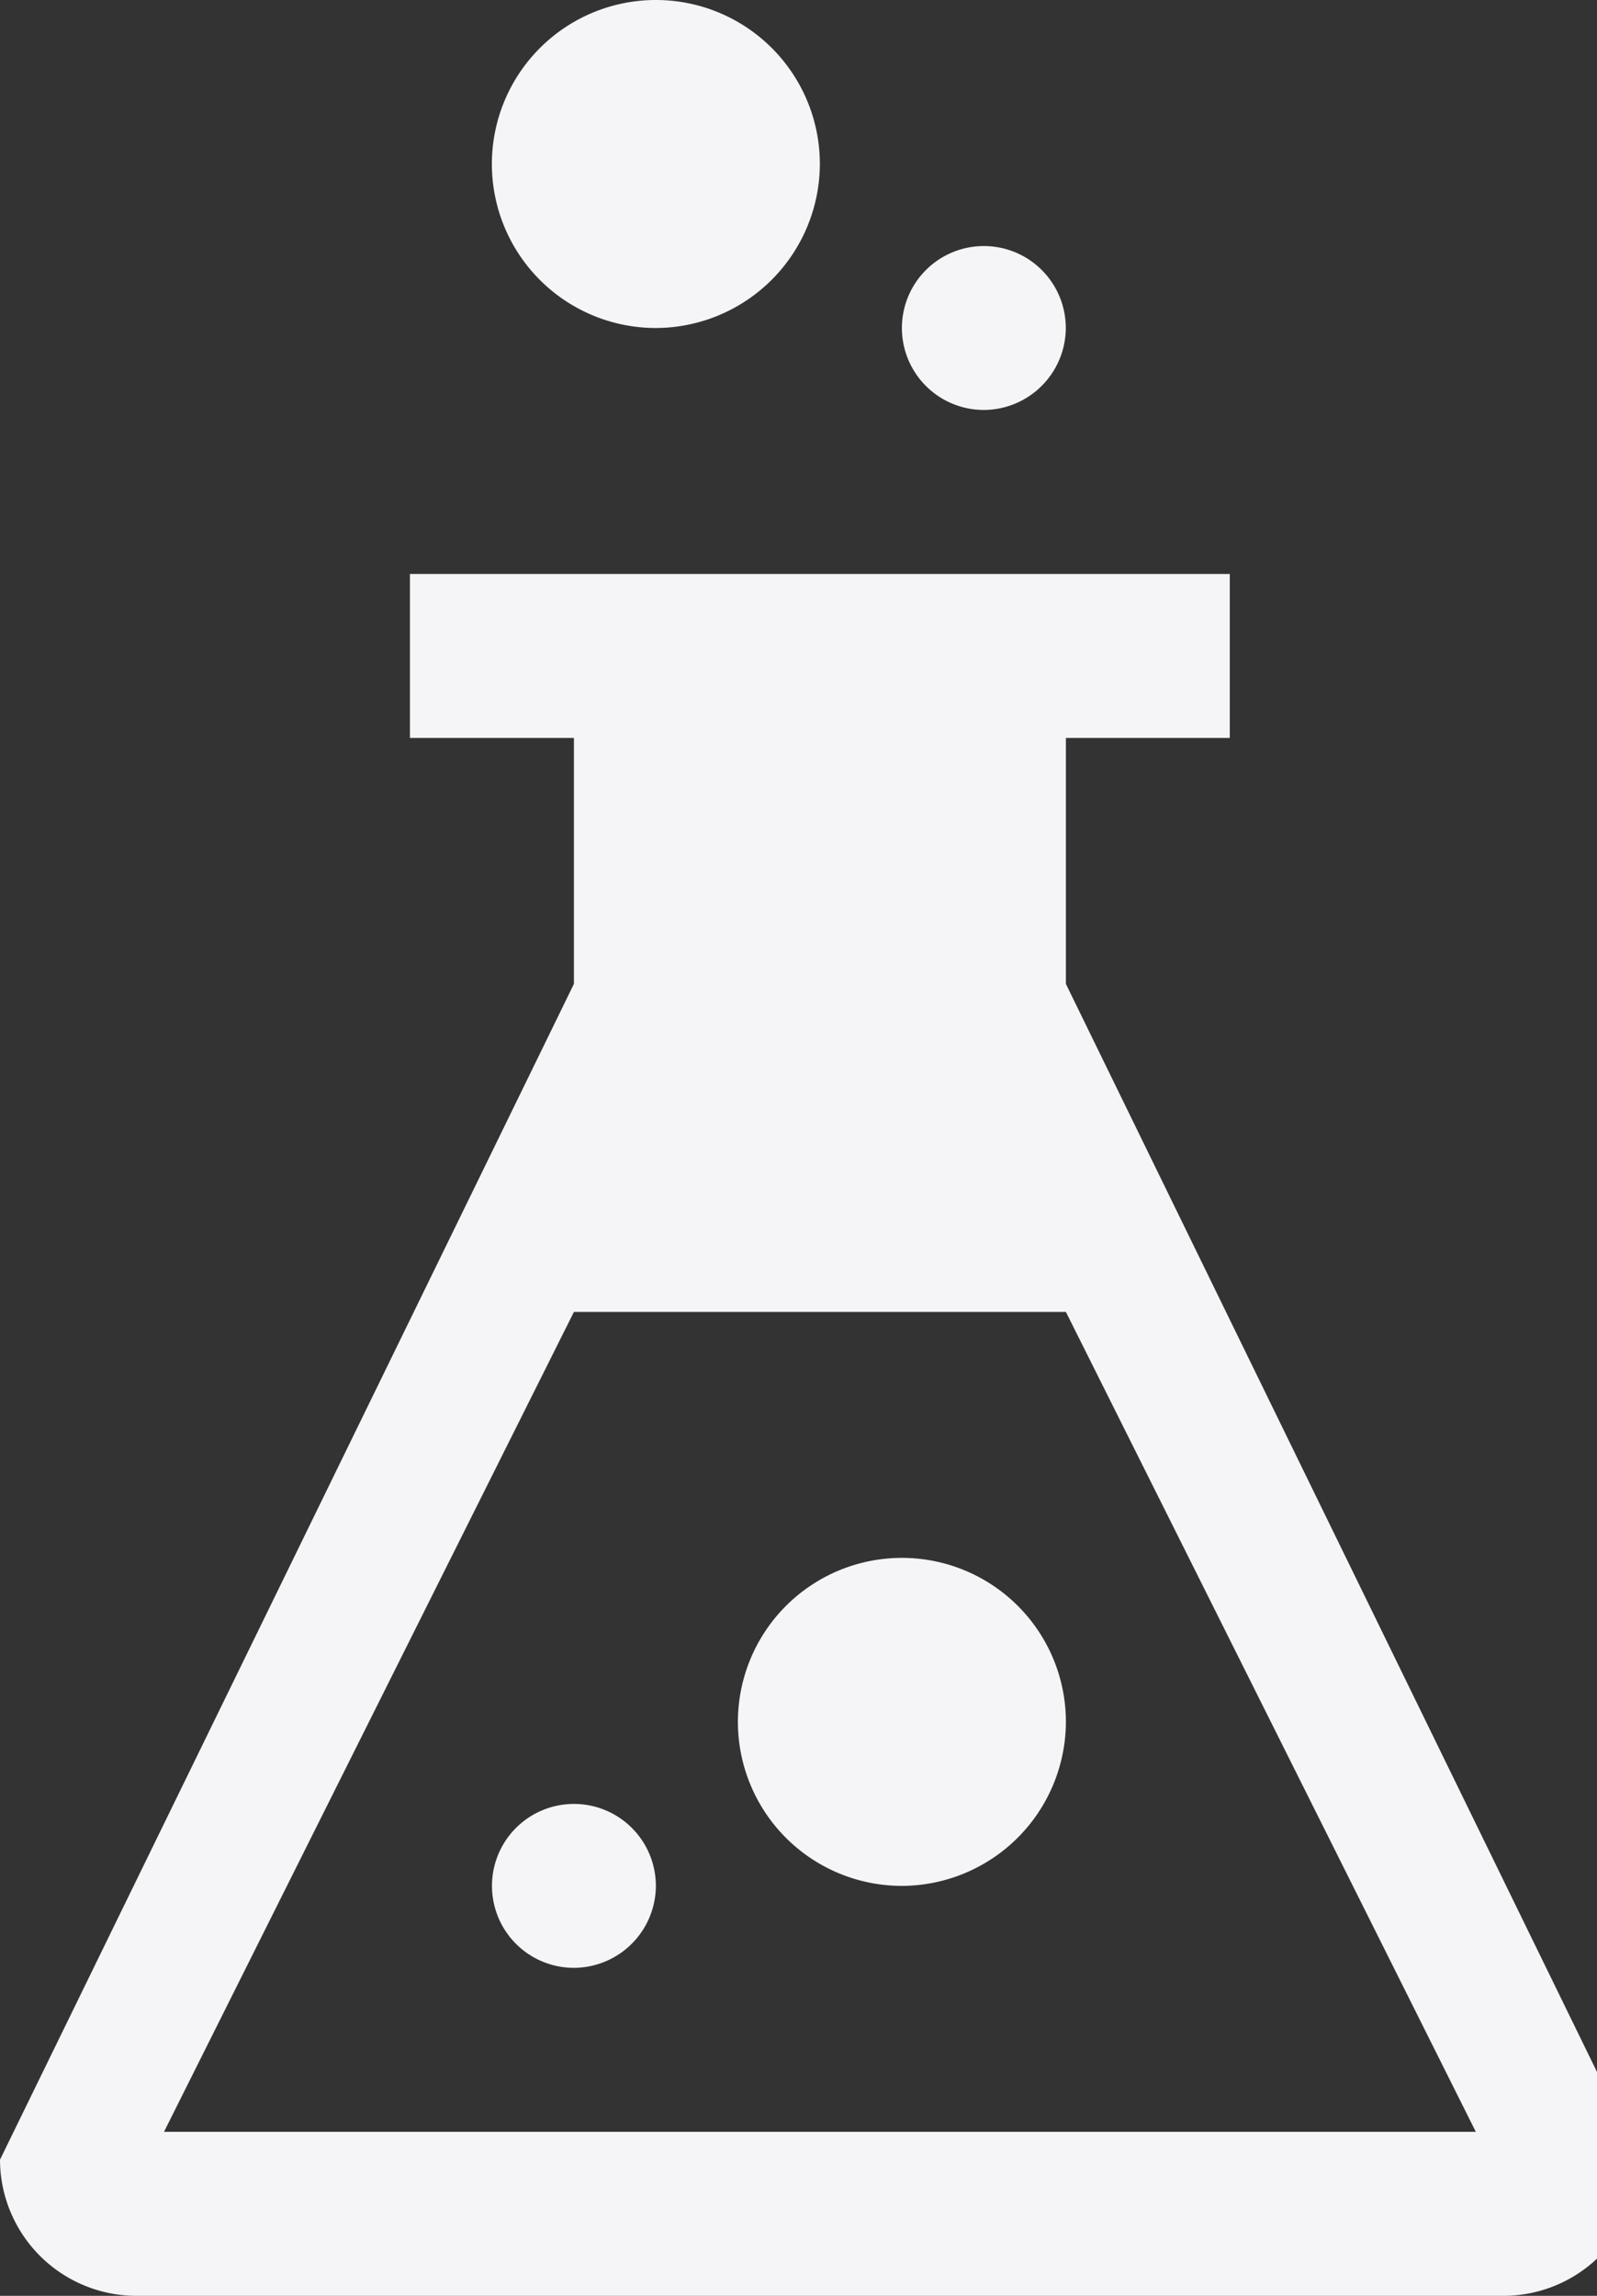 <svg id="Group_1140" data-name="Group 1140" xmlns="http://www.w3.org/2000/svg" xmlns:xlink="http://www.w3.org/1999/xlink" width="16" height="23" viewBox="0 0 16 23">

  <rect x="0" y="0" width="16" height="23" fill="#333333" stroke="none"/>

  <defs>

    <clipPath id="clip-path">

      <rect id="Rectangle_6613" data-name="Rectangle 6613" width="16" height="23" transform="translate(0 0)" fill="currentColor"/>

    </clipPath>

  </defs>

  <g id="Group_1139" data-name="Group 1139" clip-path="url(#clip-path)">

    <path id="Path_34126" data-name="Path 34126" d="M6.571,3.286A1.643,1.643,0,1,1,8.214,1.643,1.648,1.648,0,0,1,6.571,3.286m3.286.821a.821.821,0,1,1,.821-.821.824.824,0,0,1-.821.821M5.75,19.714a.821.821,0,1,1,.821-.821.824.824,0,0,1-.821.821m3.286-.821a1.643,1.643,0,1,1,1.643-1.643,1.648,1.648,0,0,1-1.643,1.643M1.643,21.357H14.786l-4.107-8.214H5.75Zm9.036-11.5,5.75,11.779A1.367,1.367,0,0,1,15.057,23H1.372A1.367,1.367,0,0,1,0,21.636L5.75,9.857V7.393H4.107V5.75h8.214V7.393H10.679Z" fill="#f5f5f7" fill-rule="evenodd"/>

  </g>

</svg>

